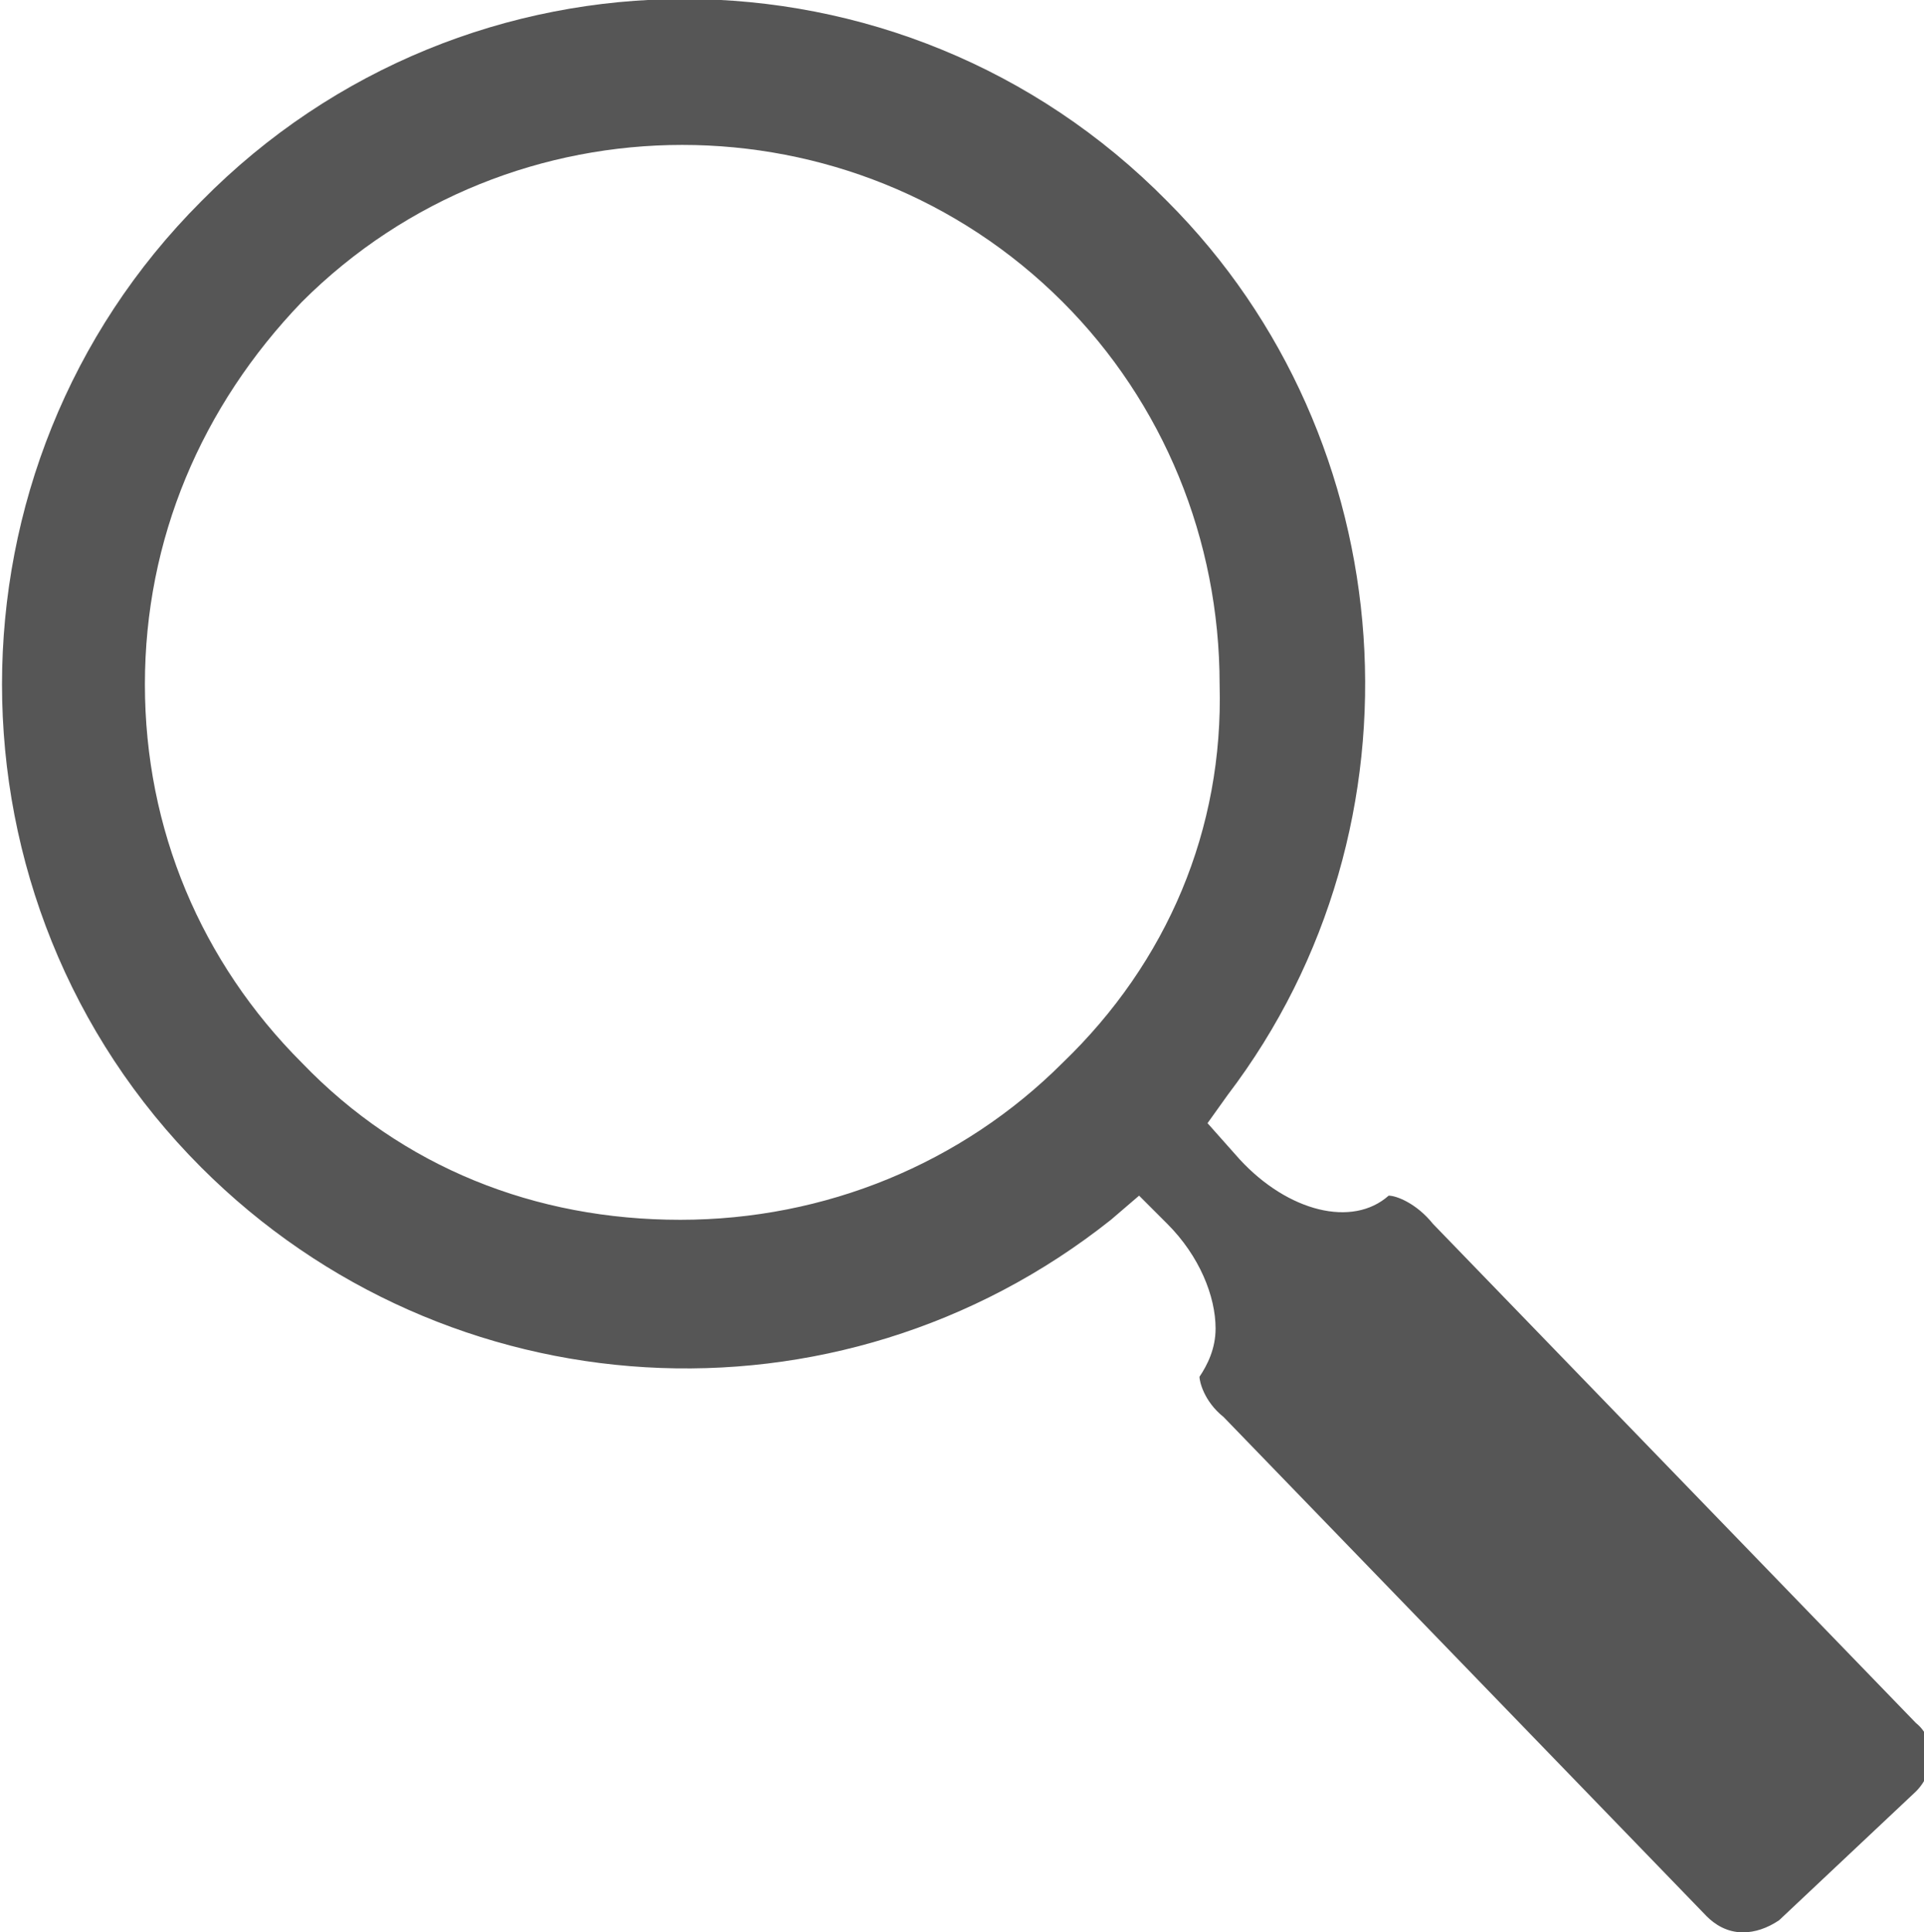 <?xml version="1.0" encoding="utf-8"?>
<!-- Generator: Adobe Illustrator 21.1.0, SVG Export Plug-In . SVG Version: 6.00 Build 0)  -->
<svg version="1.1" id="Warstwa_1" xmlns="http://www.w3.org/2000/svg" xmlns:xlink="http://www.w3.org/1999/xlink" x="0px" y="0px"
	 viewBox="0 0 47.8 48" style="enable-background:new 0 0 47.8 48;" xml:space="preserve">
<style type="text/css">
	.st0{fill:#565656;}
</style>
<path class="st0" d="M30.4,35.2l12,12.4c0.2,0.2,0.5,0.4,0.9,0.4c0.3,0,0.6-0.1,0.9-0.3l3.4-3.2c0.5-0.5,0.5-1.3,0-1.7l-12-12.4
	c-0.4-0.5-0.9-0.7-1.1-0.7c-0.9,0.8-2.5,0.4-3.7-0.9L30,27.9l0.5-0.7C35.6,20.5,34.9,10.9,29,5C22.4-1.7,11.6-1.7,5,5
	c-6.6,6.6-6.6,17.4,0,24c6.1,6.1,15.8,6.7,22.6,1.3l0.7-0.6l0.7,0.7c0.8,0.8,1.2,1.8,1.2,2.6c0,0.5-0.2,0.9-0.4,1.2
	C29.8,34.3,29.9,34.8,30.4,35.2z M26.4,26.4c-2.5,2.5-5.9,3.9-9.5,3.9S10,29,7.5,26.4C5,23.9,3.6,20.6,3.6,17c0-3.6,1.4-6.9,3.9-9.5
	c5.2-5.2,13.7-5.2,18.9,0c2.5,2.5,3.9,5.9,3.9,9.5C30.4,20.6,29,23.9,26.4,26.4z"/>
</svg>
